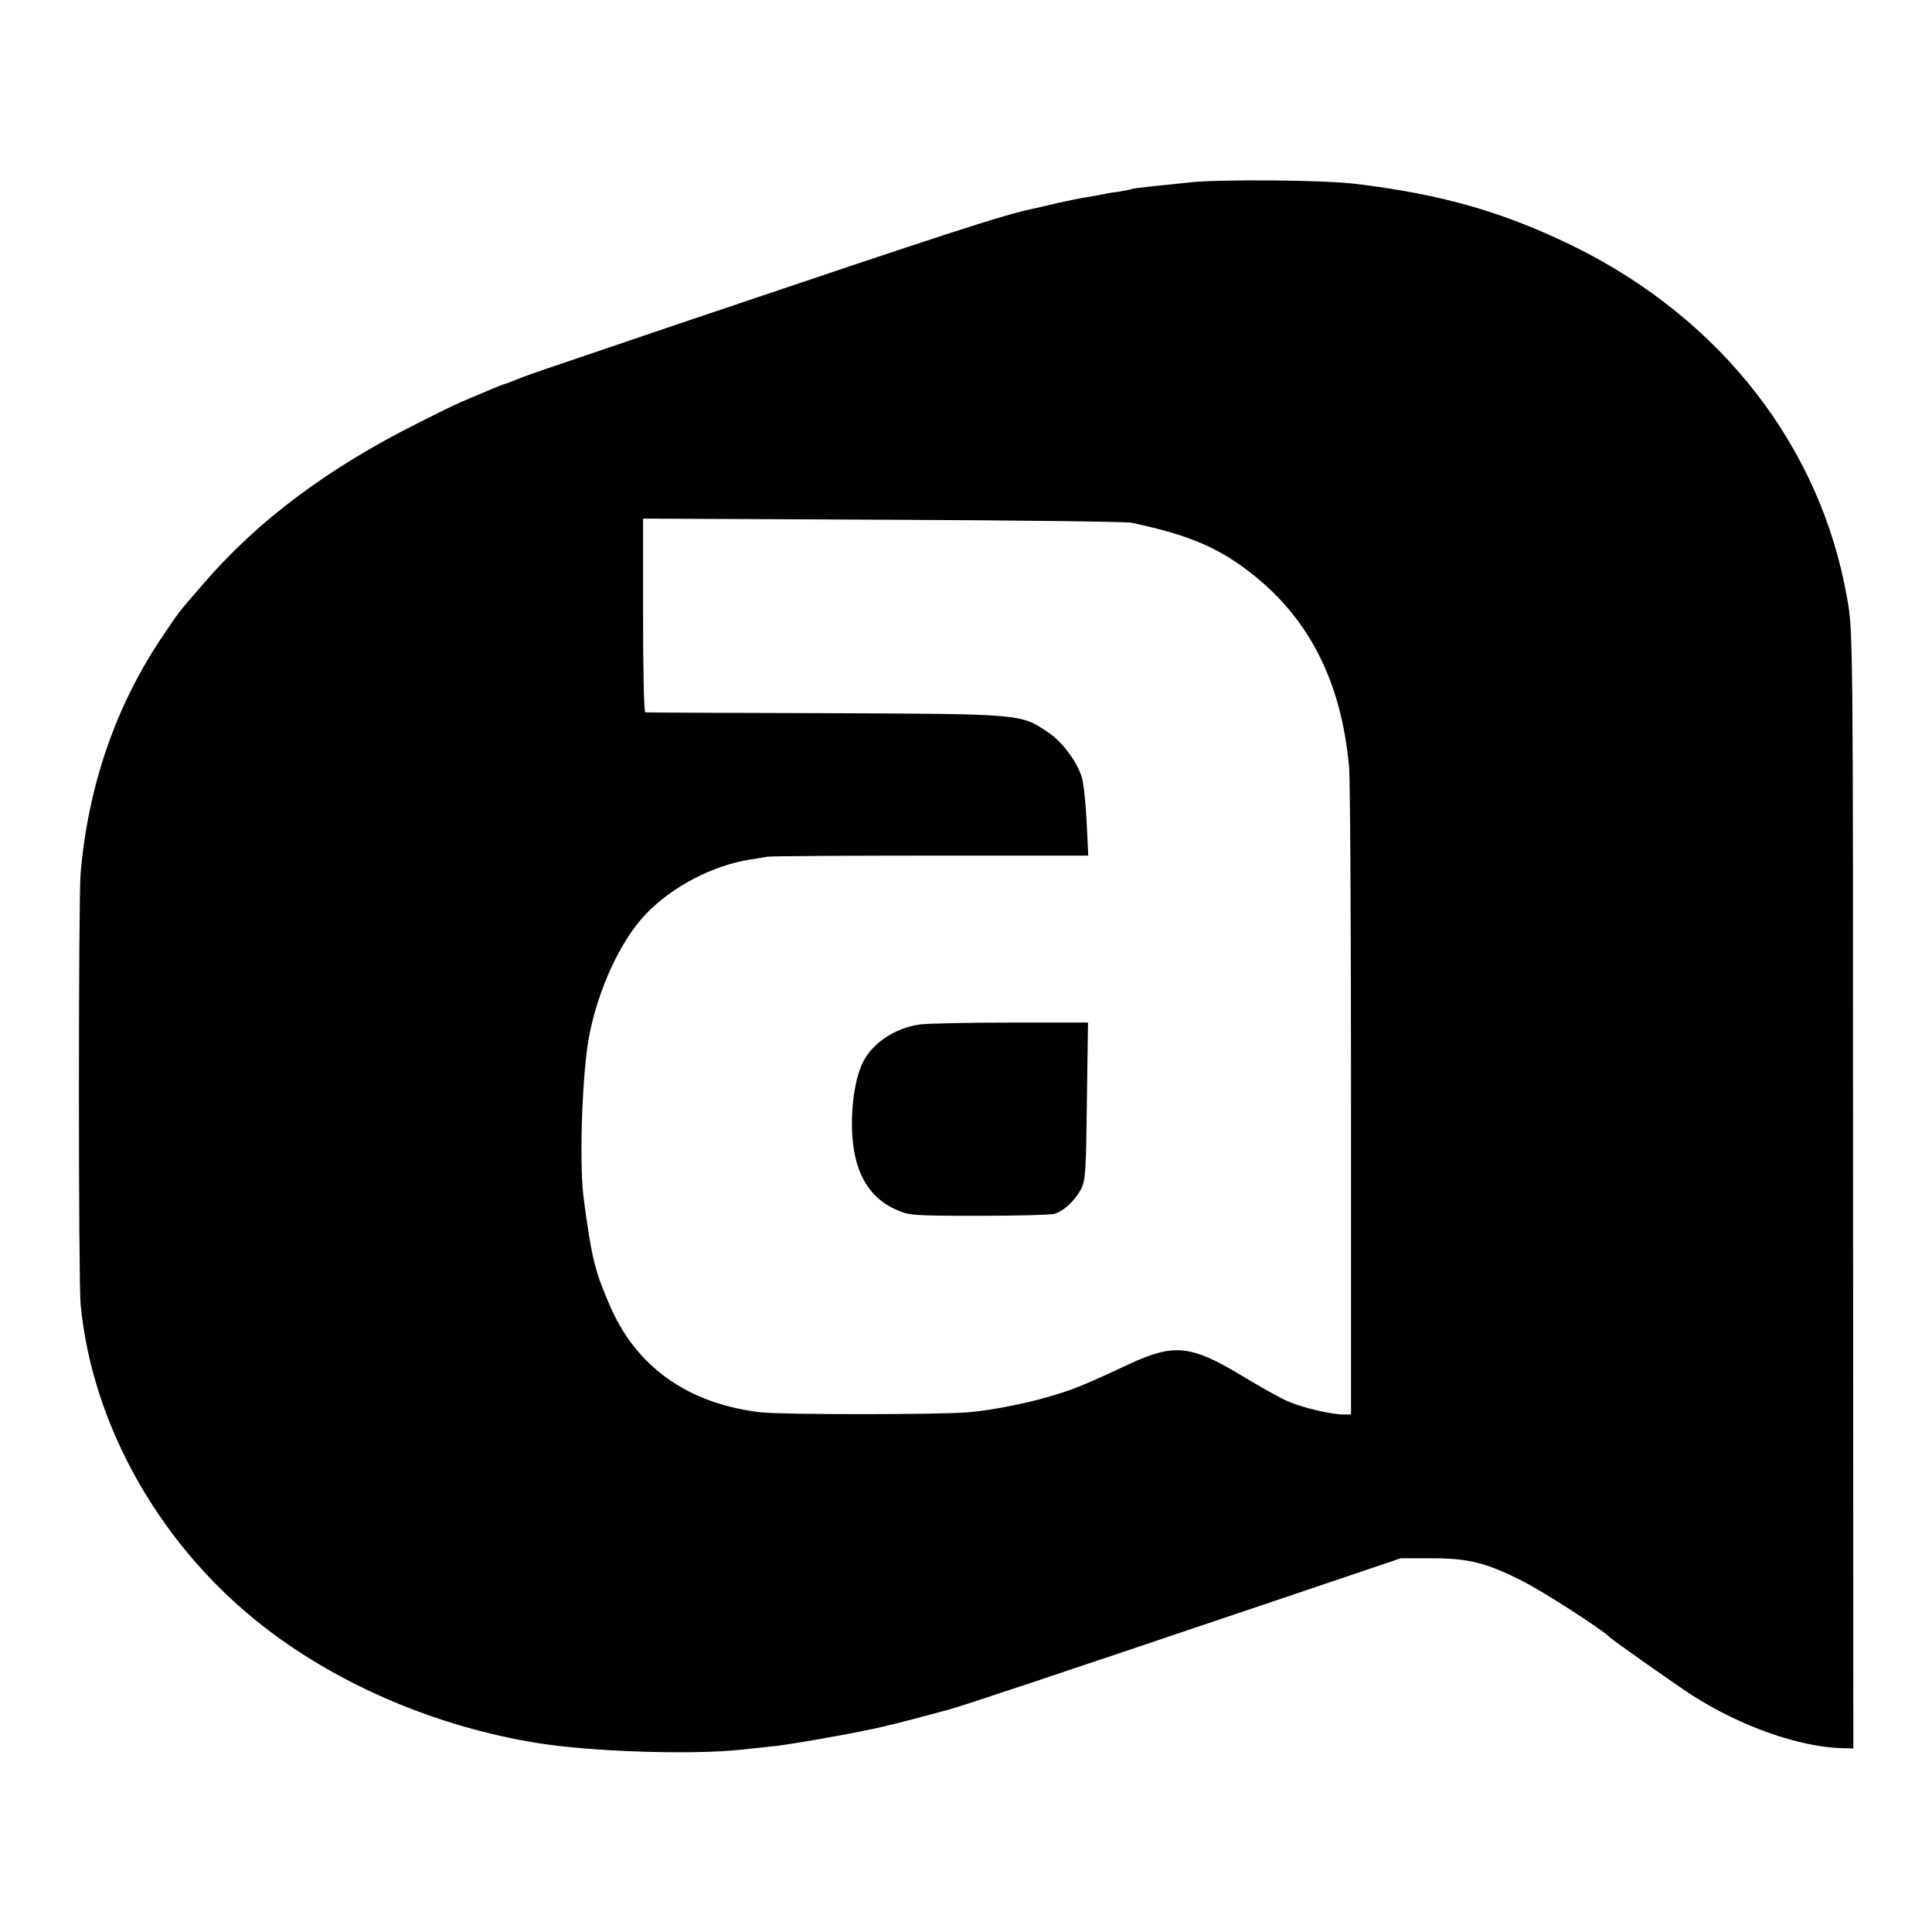 <?xml version="1.0" standalone="no"?>
<!DOCTYPE svg PUBLIC "-//W3C//DTD SVG 20010904//EN"
 "http://www.w3.org/TR/2001/REC-SVG-20010904/DTD/svg10.dtd">
<svg version="1.0" xmlns="http://www.w3.org/2000/svg"
 width="700pt" height="700pt" viewBox="0 0 700 700"
 preserveAspectRatio="xMidYMid meet">
<g transform="translate(0,700) scale(0.1,-0.1)"
fill="#000000" stroke="none">
<path d="M4310 6339 c-36 -4 -96 -10 -135 -14 -38 -4 -72 -8 -75 -10 -3 -2
-26 -6 -50 -10 -25 -3 -52 -8 -60 -10 -8 -2 -33 -6 -55 -10 -22 -3 -69 -13
-105 -21 -36 -9 -73 -17 -82 -19 -117 -25 -278 -77 -1288 -418 -555 -188 -545
-185 -575 -197 -27 -11 -59 -23 -65 -24 -7 -2 -161 -67 -179 -76 -9 -4 -63
-31 -121 -60 -330 -165 -584 -354 -783 -585 -98 -113 -88 -101 -153 -198 -166
-248 -265 -537 -292 -852 -8 -103 -8 -1468 0 -1560 42 -445 295 -887 673
-1176 271 -208 622 -356 980 -414 196 -32 566 -44 745 -24 41 4 100 11 130 14
30 4 125 19 210 35 139 25 198 39 405 95 58 16 337 109 1205 402 l435 147 115
0 c130 0 196 -16 329 -84 75 -38 287 -175 311 -200 10 -11 246 -177 302 -213
177 -113 388 -187 543 -191 l40 -1 -1 2025 c0 2018 0 2025 -22 2145 -96 546
-455 1008 -987 1271 -257 126 -480 190 -795 228 -114 14 -494 17 -600 5z
m-210 -1233 c197 -42 303 -85 415 -169 222 -165 345 -400 373 -717 4 -41 7
-586 7 -1210 l0 -1135 -25 0 c-42 -1 -149 24 -202 47 -29 12 -105 55 -171 95
-183 110 -244 116 -407 40 -141 -66 -195 -89 -258 -108 -97 -31 -231 -58 -323
-66 -108 -9 -675 -9 -754 0 -266 32 -454 167 -549 395 -18 42 -37 91 -41 107
-5 17 -9 32 -10 35 -12 43 -28 140 -41 245 -16 133 -4 455 21 583 33 170 113
342 202 437 95 101 245 180 383 201 19 3 46 7 60 10 14 2 281 4 594 4 l569 0
-6 123 c-3 67 -11 139 -17 159 -17 58 -71 130 -123 165 -100 67 -92 66 -807
69 -355 1 -648 2 -652 3 -5 0 -8 159 -8 351 l0 351 868 -4 c477 -2 883 -7 902
-11z"/>
<path d="M3331 3288 c-88 -13 -170 -67 -204 -136 -35 -68 -50 -209 -34 -312
16 -109 67 -184 152 -222 48 -22 61 -23 300 -23 138 0 261 3 275 7 34 10 73
46 96 88 17 32 19 63 22 320 l4 285 -280 0 c-153 0 -302 -3 -331 -7z"/>
</g>
</svg>
